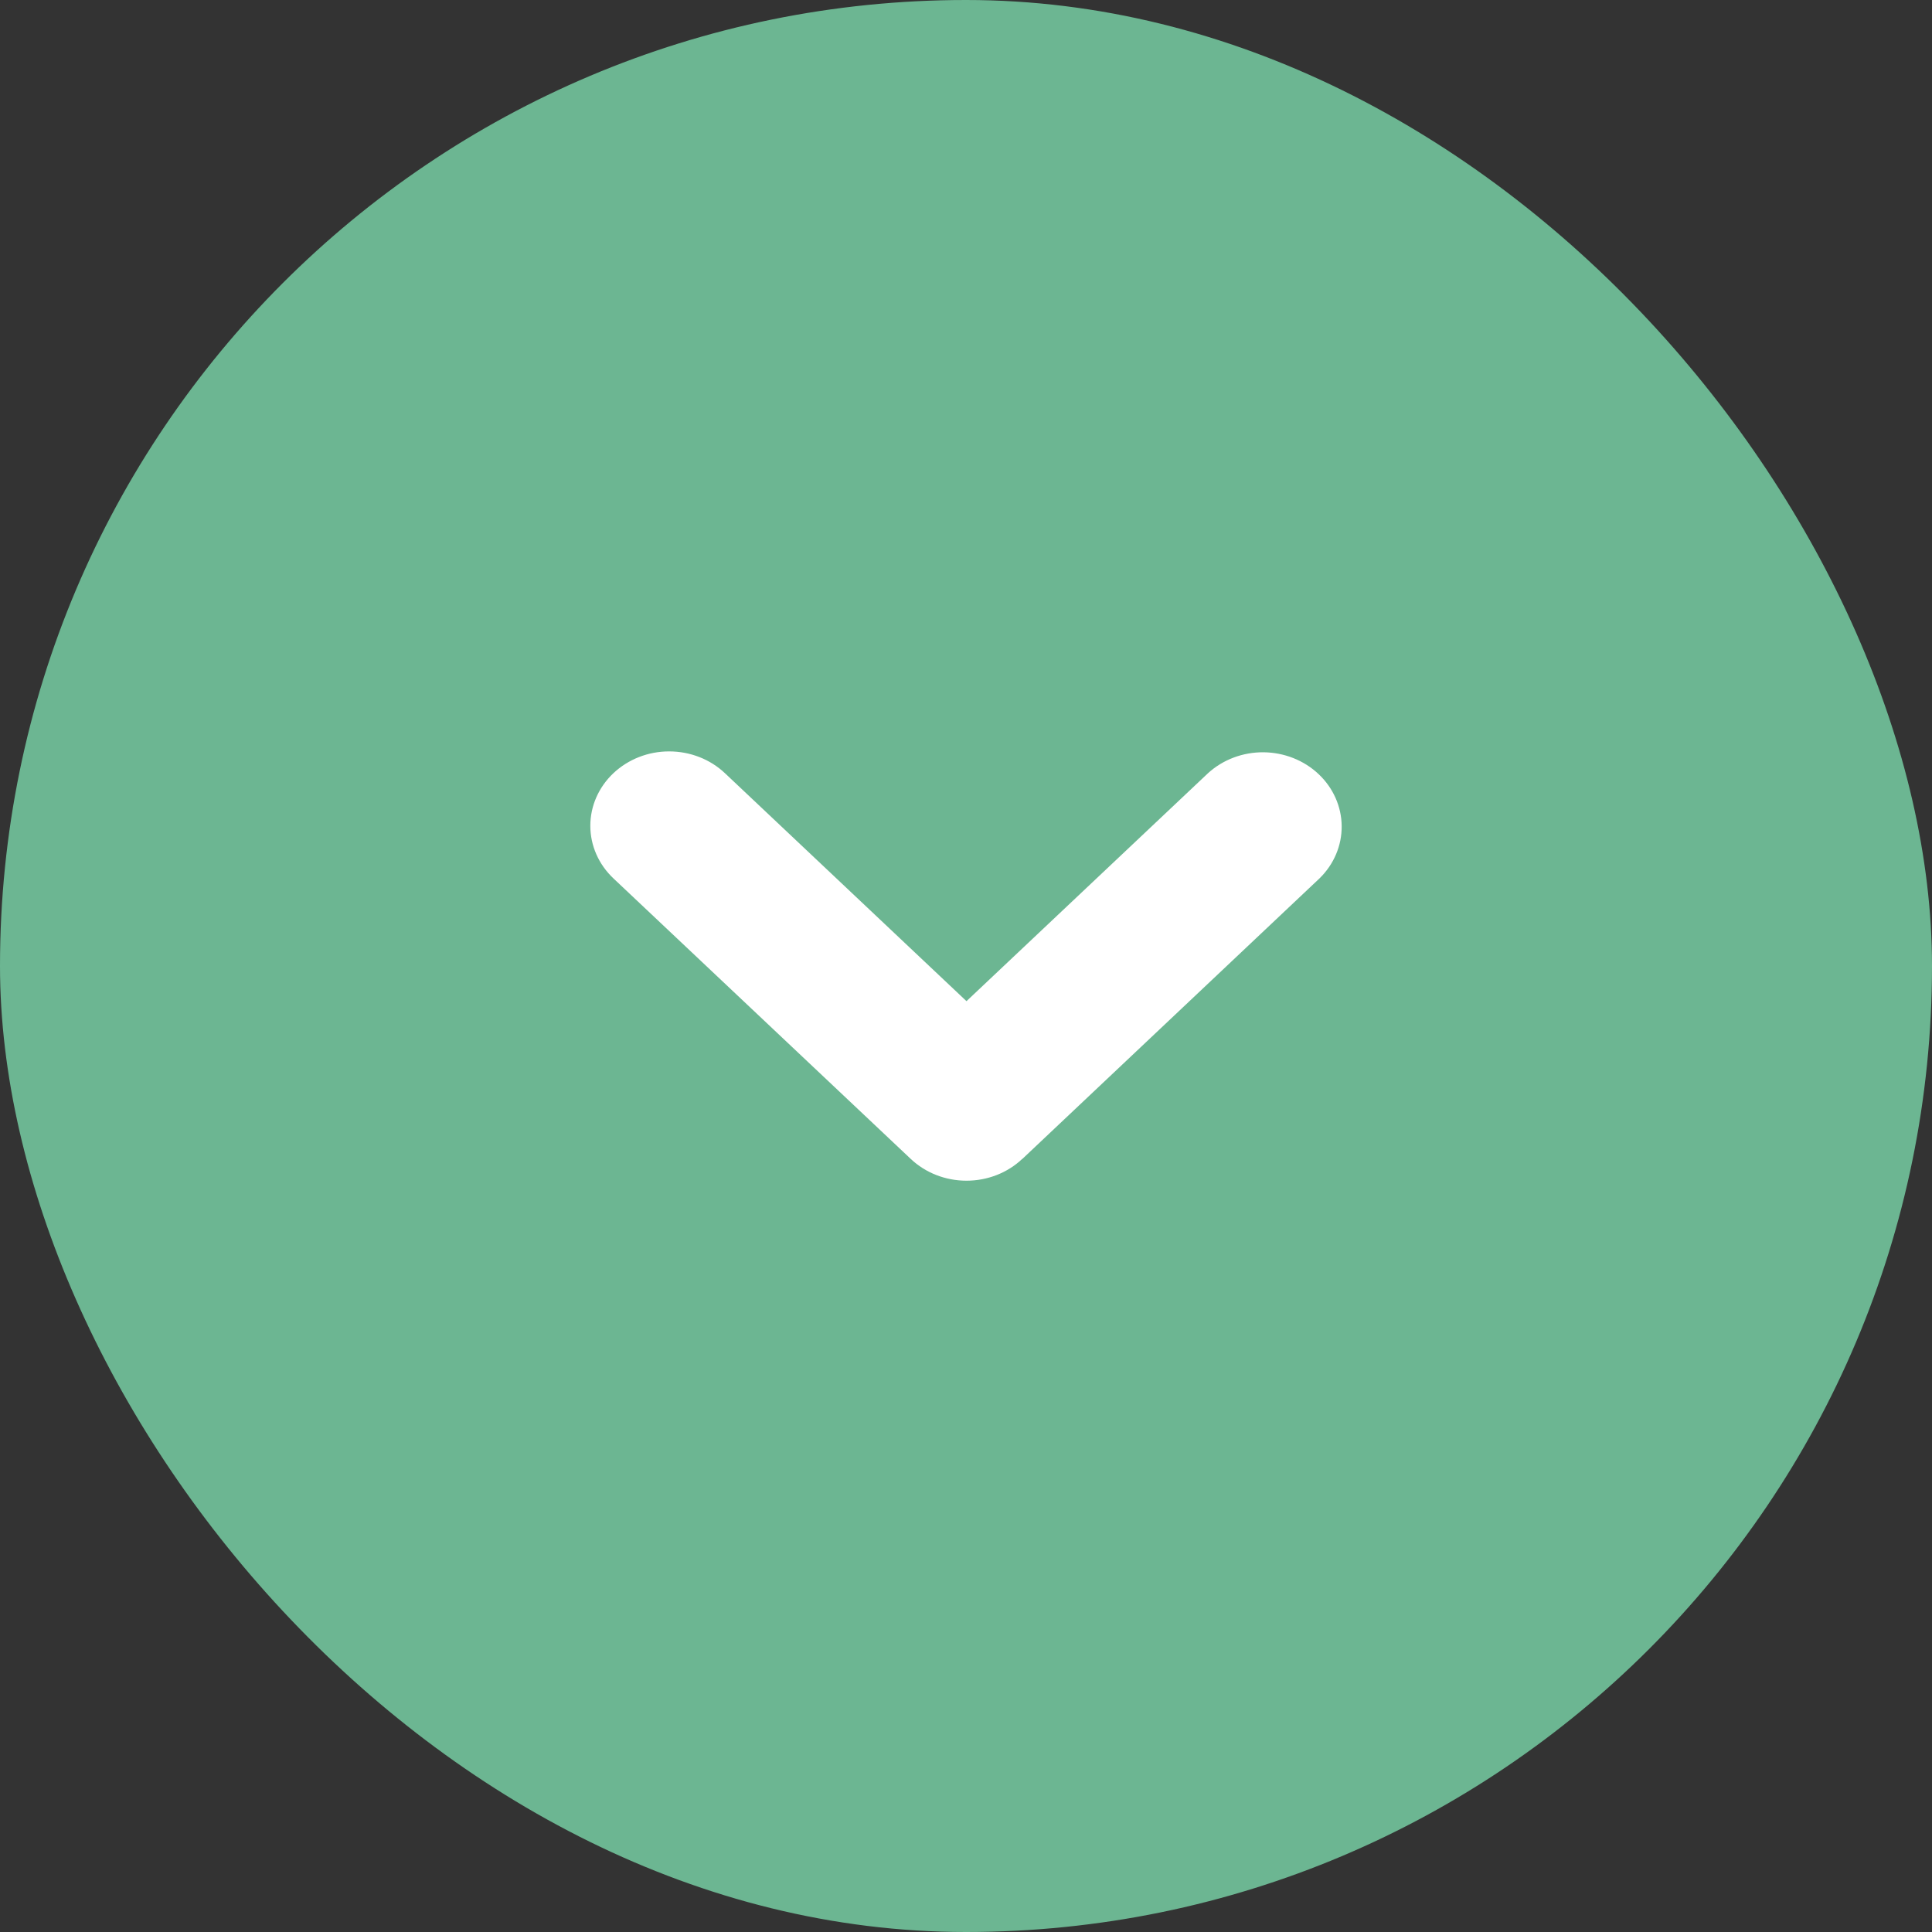 <svg width="40" height="40" viewBox="0 0 40 40" fill="none" xmlns="http://www.w3.org/2000/svg">
<rect x="0" y="0" width="40" height="40" fill="#333333" stroke="none"/>
<rect width="40" height="40" rx="20" fill="#6CB692"/>
<path fill-rule="evenodd" clip-rule="evenodd" d="M21.163 23.995C20.857 24.284 20.443 24.445 20.01 24.445C19.578 24.445 19.163 24.284 18.857 23.995L12.7 18.186C12.394 17.897 12.222 17.506 12.222 17.097C12.222 16.688 12.394 16.297 12.7 16.008C13.007 15.719 13.422 15.556 13.855 15.557C14.288 15.557 14.703 15.719 15.009 16.008L20.01 20.728L25.011 16.008C25.319 15.727 25.731 15.572 26.159 15.575C26.587 15.579 26.996 15.74 27.299 16.026C27.602 16.311 27.774 16.698 27.778 17.102C27.782 17.506 27.617 17.895 27.32 18.185L21.165 23.996L21.163 23.995Z" fill="white"/>
</svg>
